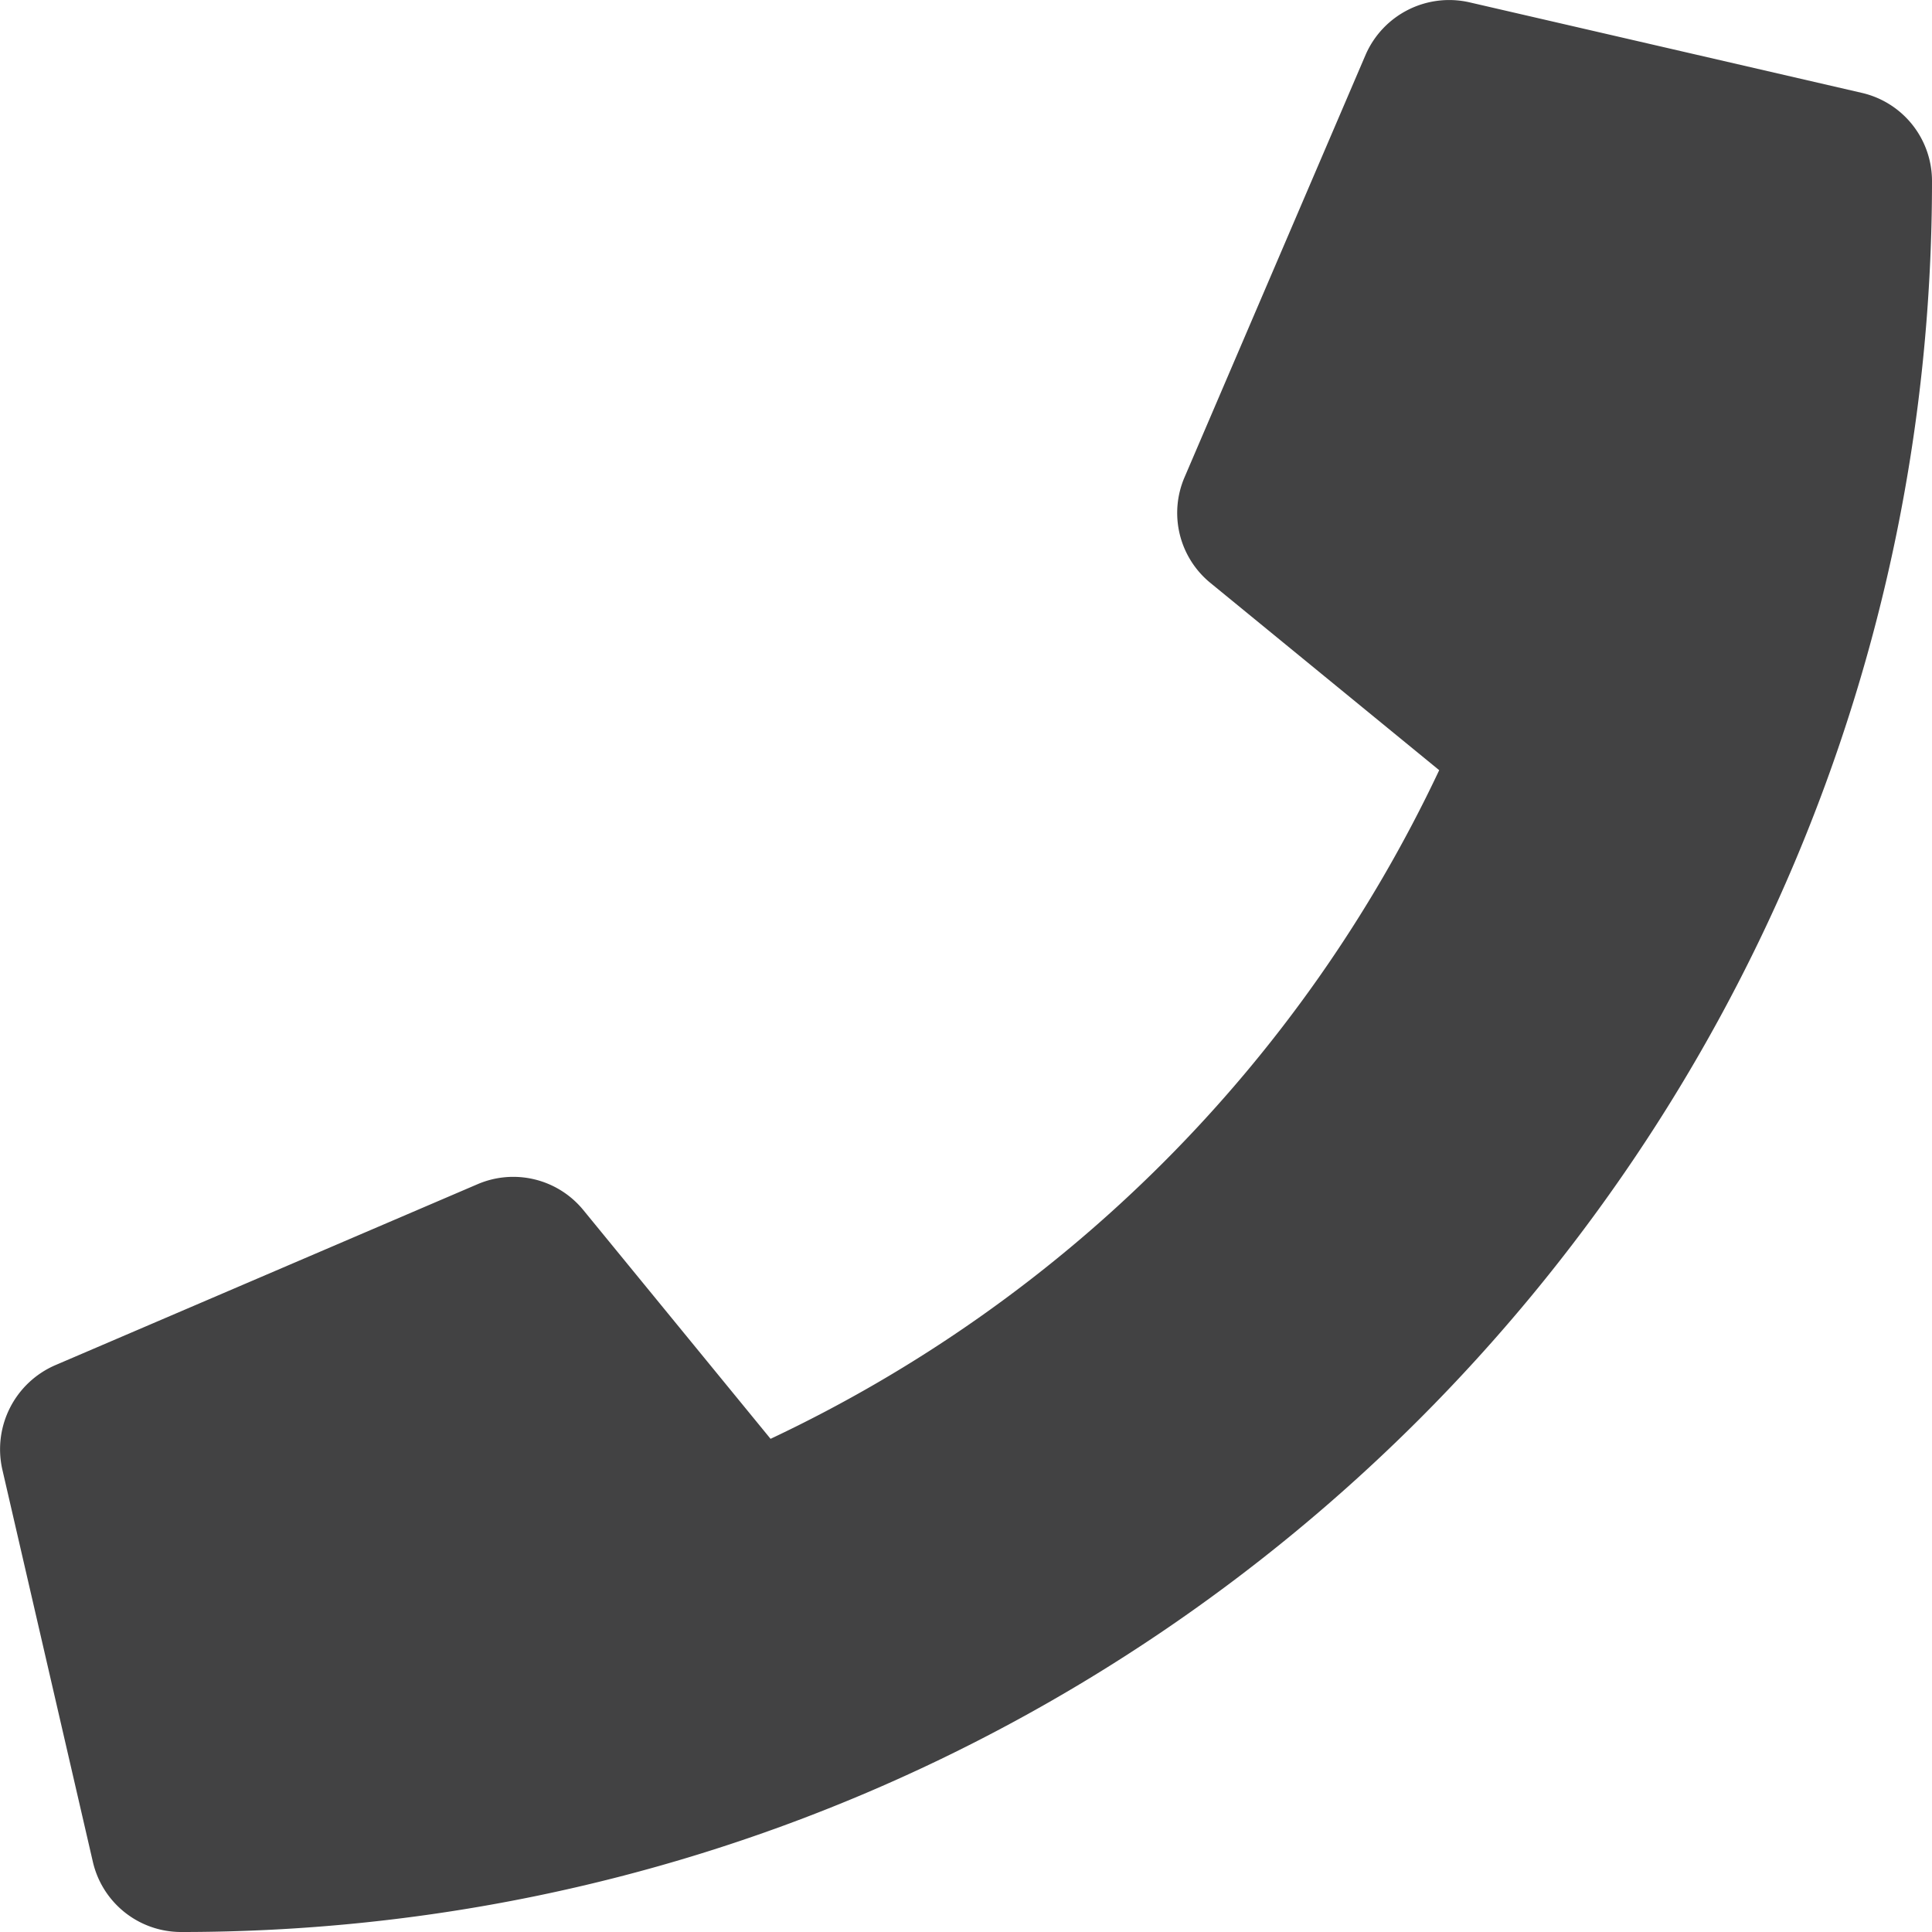 <svg xmlns="http://www.w3.org/2000/svg" width="512.01" height="512.011" viewBox="0 0 512.01 512.011"><path d="M493.4,24.6,389.4.6a24.155,24.155,0,0,0-27.5,13.9l-48,112a23.939,23.939,0,0,0,6.9,28l60.6,49.6A370.612,370.612,0,0,1,204.2,381.3l-49.6-60.6a23.975,23.975,0,0,0-28-6.9l-112,48a24.287,24.287,0,0,0-14,27.6l24,104A23.992,23.992,0,0,0,48,512c256.1,0,464-207.5,464-464A23.971,23.971,0,0,0,493.4,24.6Z" transform="translate(0.01 0.011)" fill="#424243"/></svg>